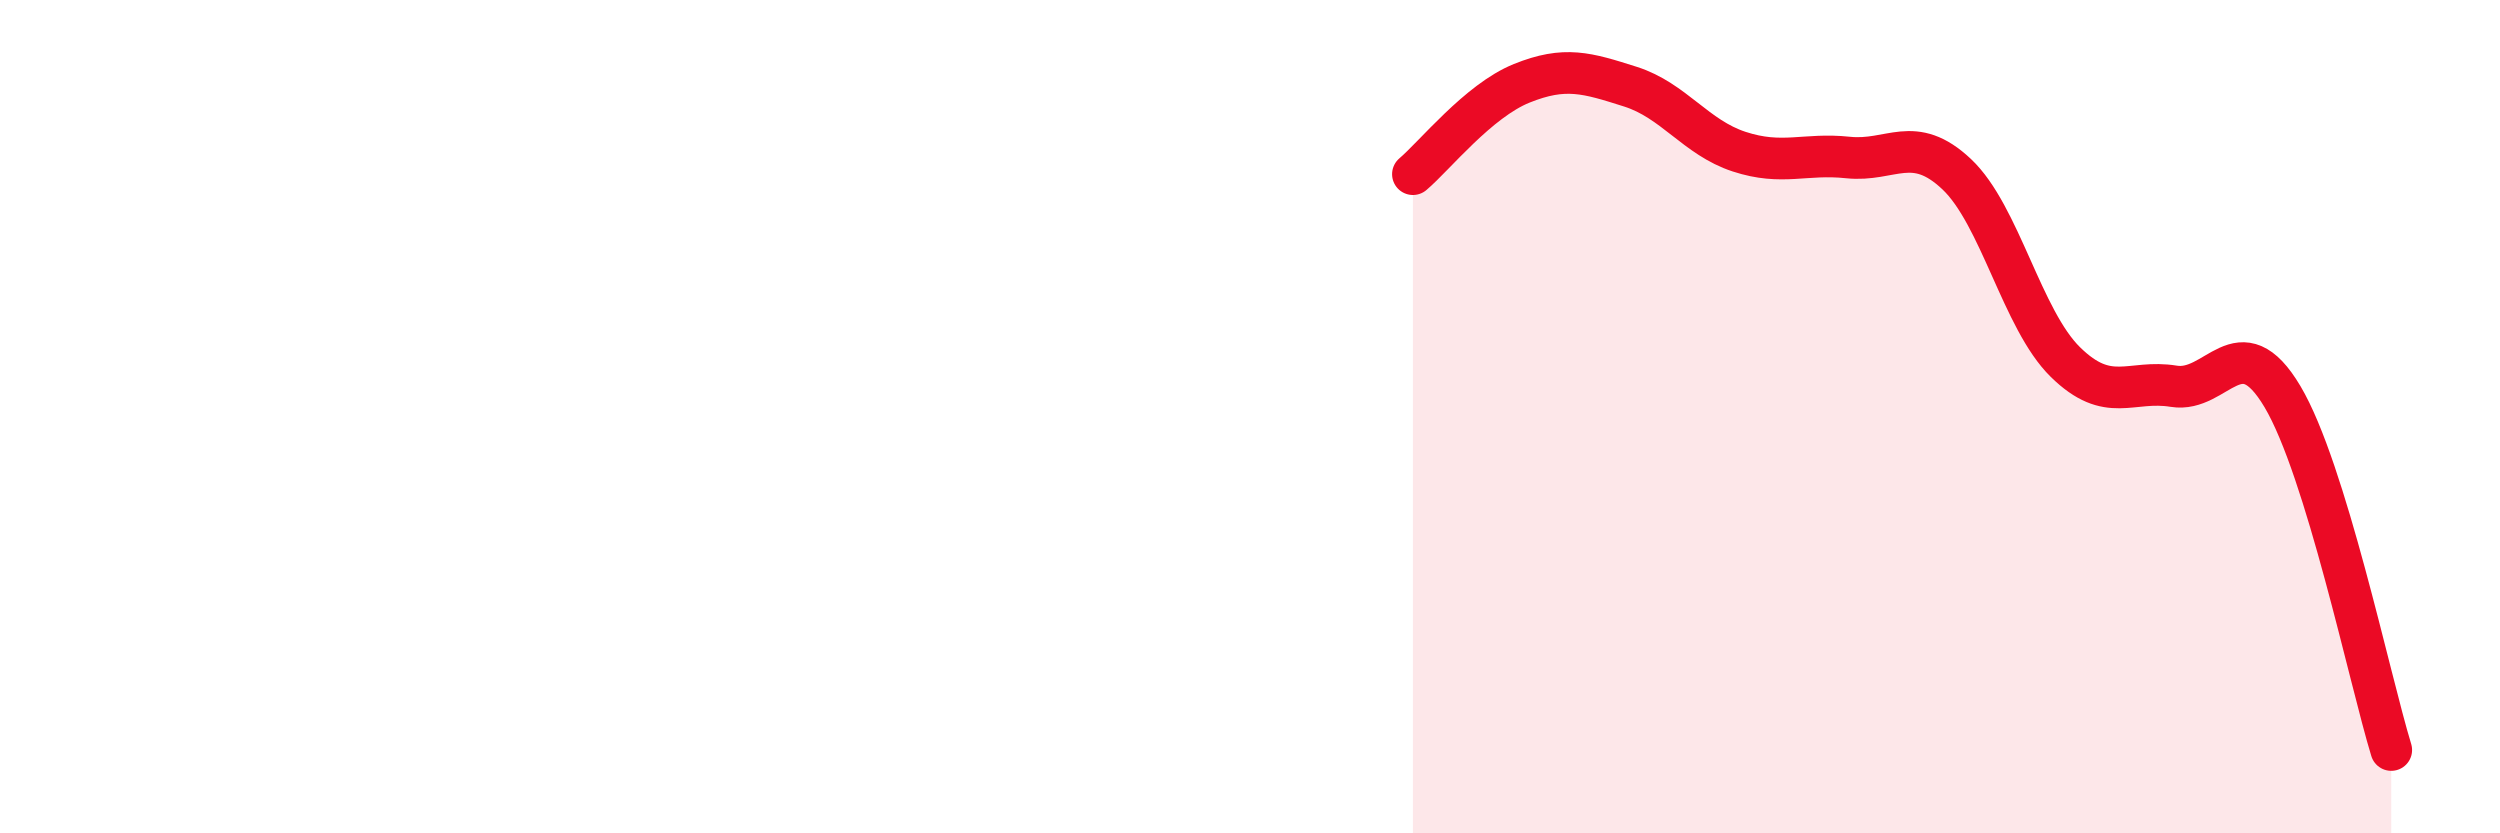 
    <svg width="60" height="20" viewBox="0 0 60 20" xmlns="http://www.w3.org/2000/svg">
      <path
        d="M 33.91,4.18 C 34.43,3.74 35.48,2.42 36.52,2 C 37.56,1.58 38.09,1.75 39.13,2.08 C 40.17,2.41 40.7,3.3 41.74,3.64 C 42.78,3.98 43.31,3.67 44.35,3.78 C 45.39,3.89 45.92,3.2 46.96,4.18 C 48,5.16 48.53,7.67 49.57,8.69 C 50.61,9.71 51.13,9.1 52.17,9.27 C 53.21,9.44 53.74,7.77 54.78,9.52 C 55.82,11.27 56.87,16.3 57.39,18L57.39 20L33.91 20Z"
        fill="#EB0A25"
        opacity="0.1"
        stroke-linecap="round"
        stroke-linejoin="round"
      />
      <path
        d="M 33.91,4.18 C 34.43,3.74 35.48,2.42 36.52,2 C 37.56,1.58 38.09,1.75 39.13,2.08 C 40.17,2.41 40.7,3.3 41.74,3.64 C 42.78,3.98 43.31,3.67 44.35,3.78 C 45.39,3.89 45.92,3.2 46.96,4.18 C 48,5.16 48.53,7.67 49.57,8.69 C 50.61,9.71 51.13,9.1 52.17,9.27 C 53.21,9.44 53.74,7.77 54.78,9.52 C 55.82,11.27 56.87,16.3 57.39,18"
        stroke="#EB0A25"
        stroke-width="1"
        fill="none"
        stroke-linecap="round"
        stroke-linejoin="round"
      />
    </svg>
  